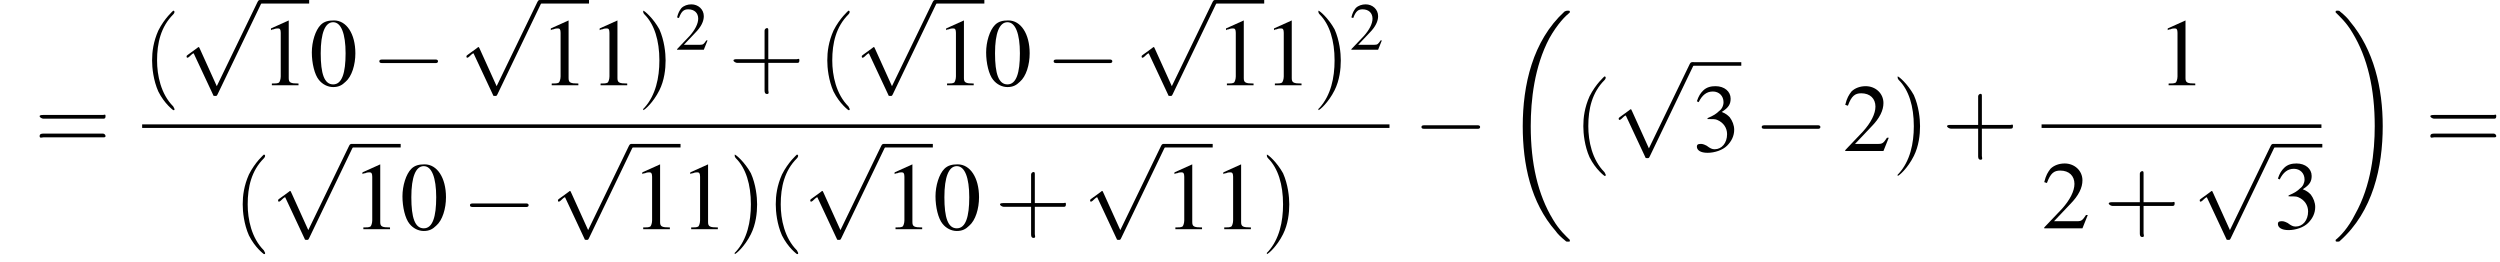 <?xml version='1.0' encoding='UTF-8'?>
<!---12.4-->
<svg version='1.1' xmlns='http://www.w3.org/2000/svg' xmlns:xlink='http://www.w3.org/1999/xlink' width='281.4pt' height='29.5pt' viewBox='95.9 81.1 281.4 29.5'>
<defs>
<path id='g1-18' d='M7.6 25.5C7.6 25.5 7.6 25.5 7.6 25.4C7.2 25 6.4 24.3 5.7 23.1C4 20.3 3.2 16.8 3.2 12.6C3.2 9.7 3.6 5.9 5.3 2.7C6.2 1.1 7.1 .2 7.6-.2C7.6-.3 7.6-.3 7.6-.3C7.6-.4 7.5-.4 7.4-.4S7.2-.4 7-.3C3.4 3 2.3 8 2.3 12.6C2.3 16.9 3.2 21.2 6 24.4C6.2 24.7 6.6 25.1 7.1 25.5C7.2 25.6 7.2 25.6 7.4 25.6S7.6 25.6 7.6 25.5Z'/>
<path id='g1-19' d='M5.7 12.6C5.7 8.3 4.7 4 2 .8C1.8 .5 1.4 .1 .9-.3C.8-.4 .8-.4 .6-.4C.5-.4 .4-.4 .4-.3C.4-.3 .4-.2 .4-.2C.8 .2 1.6 .9 2.3 2.1C4 4.9 4.8 8.4 4.8 12.6C4.8 15.5 4.4 19.3 2.6 22.5C1.8 24.1 .9 25 .4 25.4C.4 25.5 .4 25.5 .4 25.5C.4 25.6 .5 25.6 .6 25.6C.8 25.6 .8 25.6 .9 25.5C4.6 22.2 5.7 17.2 5.7 12.6Z'/>
<use id='g12-50' xlink:href='#g8-50' transform='scale(.7)'/>
<use id='g16-48' xlink:href='#g8-48'/>
<use id='g16-49' xlink:href='#g8-49'/>
<use id='g16-50' xlink:href='#g8-50'/>
<use id='g16-51' xlink:href='#g8-51'/>
<path id='g8-48' d='M2.8-7.3C2.2-7.3 1.7-7.2 1.3-6.8C.7-6.2 .3-4.9 .3-3.7C.3-2.5 .6-1.2 1.1-.6C1.5-.1 2.1 .2 2.7 .2C3.3 .2 3.7 0 4.1-.4C4.8-1 5.2-2.3 5.2-3.6C5.2-5.8 4.2-7.3 2.8-7.3ZM2.7-7.1C3.6-7.1 4.1-5.8 4.1-3.6S3.7-.1 2.7-.1S1.3-1.3 1.3-3.6C1.3-5.9 1.8-7.1 2.7-7.1Z'/>
<path id='g8-49' d='M3.2-7.3L1.2-6.4V-6.2C1.3-6.3 1.5-6.3 1.5-6.3C1.7-6.4 1.9-6.4 2-6.4C2.2-6.4 2.3-6.3 2.3-5.9V-1C2.3-.7 2.2-.4 2.1-.3C1.9-.2 1.7-.2 1.3-.2V0H4.3V-.2C3.4-.2 3.2-.3 3.2-.8V-7.3L3.2-7.3Z'/>
<path id='g8-50' d='M5.2-1.5L5-1.5C4.6-.9 4.5-.8 4-.8H1.4L3.2-2.7C4.2-3.7 4.6-4.6 4.6-5.4C4.6-6.5 3.7-7.3 2.6-7.3C2-7.3 1.4-7.1 1-6.7C.7-6.3 .5-6 .3-5.2L.6-5.1C1-6.2 1.4-6.5 2.1-6.5C3.1-6.5 3.7-5.9 3.7-5C3.7-4.2 3.2-3.2 2.3-2.2L.3-.1V0H4.6L5.2-1.5Z'/>
<path id='g8-51' d='M1.7-3.6C2.3-3.6 2.6-3.6 2.8-3.5C3.5-3.2 3.9-2.6 3.9-1.9C3.9-.9 3.3-.2 2.5-.2C2.2-.2 2-.3 1.6-.6C1.2-.8 1.1-.8 .9-.8C.6-.8 .5-.7 .5-.5C.5-.1 .9 .2 1.7 .2C2.5 .2 3.4-.1 3.9-.6S4.7-1.7 4.7-2.4C4.7-2.9 4.5-3.4 4.2-3.8C4-4 3.8-4.2 3.3-4.4C4.1-4.9 4.3-5.3 4.3-5.9C4.3-6.7 3.6-7.3 2.6-7.3C2.1-7.3 1.6-7.2 1.2-6.8C.9-6.5 .7-6.2 .5-5.6L.7-5.5C1.1-6.3 1.6-6.7 2.3-6.7C3-6.7 3.5-6.2 3.5-5.5C3.5-5.1 3.3-4.7 3-4.5C2.7-4.2 2.4-4 1.7-3.7V-3.6Z'/>
<use id='g17-40' xlink:href='#g13-40' transform='scale(1.4)'/>
<use id='g17-41' xlink:href='#g13-41' transform='scale(1.4)'/>
<use id='g17-43' xlink:href='#g13-43' transform='scale(1.4)'/>
<use id='g17-61' xlink:href='#g13-61' transform='scale(1.4)'/>
<path id='g13-40' d='M2.6 1.9C2.6 1.9 2.6 1.9 2.5 1.7C1.5 .7 1.2-.8 1.2-2C1.2-3.4 1.5-4.7 2.5-5.7C2.6-5.8 2.6-5.9 2.6-5.9C2.6-5.9 2.6-6 2.5-6C2.5-6 1.8-5.4 1.3-4.4C.9-3.5 .8-2.7 .8-2C.8-1.4 .9-.4 1.3 .5C1.8 1.5 2.5 2 2.5 2C2.6 2 2.6 2 2.6 1.9Z'/>
<path id='g13-41' d='M2.3-2C2.3-2.6 2.2-3.6 1.8-4.5C1.3-5.4 .6-6 .5-6C.5-6 .5-5.9 .5-5.9C.5-5.9 .5-5.8 .6-5.7C1.4-4.9 1.8-3.6 1.8-2C1.8-.6 1.5 .8 .6 1.8C.5 1.9 .5 1.9 .5 1.9C.5 2 .5 2 .5 2C.6 2 1.3 1.4 1.8 .4C2.2-.4 2.3-1.3 2.3-2Z'/>
<path id='g13-43' d='M3.2-1.8H5.5C5.6-1.8 5.7-1.8 5.7-2S5.6-2.1 5.5-2.1H3.2V-4.4C3.2-4.5 3.2-4.6 3.1-4.6S2.9-4.5 2.9-4.4V-2.1H.7C.6-2.1 .4-2.1 .4-2S.6-1.8 .7-1.8H2.9V.4C2.9 .5 2.9 .7 3.1 .7S3.2 .5 3.2 .4V-1.8Z'/>
<path id='g13-61' d='M5.5-2.6C5.6-2.6 5.7-2.6 5.7-2.8S5.6-2.9 5.5-2.9H.7C.6-2.9 .4-2.9 .4-2.8S.6-2.6 .7-2.6H5.5ZM5.5-1.1C5.6-1.1 5.7-1.1 5.7-1.2S5.6-1.4 5.5-1.4H.7C.6-1.4 .4-1.4 .4-1.2S.6-1.1 .7-1.1H5.5Z'/>
<path id='g6-0' d='M7.2-2.5C7.3-2.5 7.5-2.5 7.5-2.7S7.3-2.9 7.2-2.9H1.3C1.1-2.9 .9-2.9 .9-2.7S1.1-2.5 1.3-2.5H7.2Z'/>
<path id='g6-112' d='M4.2 9.3L2.3 5.1C2.2 4.9 2.2 4.9 2.2 4.9C2.1 4.9 2.1 4.9 2 5L.9 5.8C.8 5.9 .8 5.9 .8 5.9C.8 6 .8 6.1 .9 6.1C1 6.1 1.2 5.9 1.3 5.8C1.3 5.8 1.5 5.6 1.6 5.6L3.8 10.3C3.8 10.4 3.9 10.4 4 10.4C4.2 10.4 4.2 10.4 4.3 10.2L9.2 0C9.3-.2 9.3-.2 9.3-.2C9.3-.3 9.2-.4 9.1-.4C9-.4 8.9-.4 8.8-.2L4.2 9.3Z'/>
</defs>
<g id='page1'>

<use x='99.8' y='98.1' xlink:href='#g17-61'/>
<use x='111.9' y='90.7' xlink:href='#g17-40'/>
<use x='116.1' y='81.5' xlink:href='#g6-112'/>
<rect x='125.2' y='81.1' height='.4' width='5.5'/>
<use x='125.2' y='90.7' xlink:href='#g16-49'/>
<use x='130.7' y='90.7' xlink:href='#g16-48'/>
<use x='137.7' y='90.7' xlink:href='#g6-0'/>
<use x='147.6' y='81.5' xlink:href='#g6-112'/>
<rect x='156.7' y='81.1' height='.4' width='5.5'/>
<use x='156.7' y='90.7' xlink:href='#g16-49'/>
<use x='162.2' y='90.7' xlink:href='#g16-49'/>
<use x='167.6' y='90.7' xlink:href='#g17-41'/>
<use x='171.9' y='86.7' xlink:href='#g12-50'/>
<use x='177.9' y='90.7' xlink:href='#g17-43'/>
<use x='187.9' y='90.7' xlink:href='#g17-40'/>
<use x='192.1' y='81.5' xlink:href='#g6-112'/>
<rect x='201.2' y='81.1' height='.4' width='5.5'/>
<use x='201.2' y='90.7' xlink:href='#g16-49'/>
<use x='206.6' y='90.7' xlink:href='#g16-48'/>
<use x='213.6' y='90.7' xlink:href='#g6-0'/>
<use x='223.6' y='81.5' xlink:href='#g6-112'/>
<rect x='232.7' y='81.1' height='.4' width='5.5'/>
<use x='232.7' y='90.7' xlink:href='#g16-49'/>
<use x='238.1' y='90.7' xlink:href='#g16-49'/>
<use x='243.6' y='90.7' xlink:href='#g17-41'/>
<use x='247.8' y='86.7' xlink:href='#g12-50'/>
<rect x='111.9' y='95.1' height='.4' width='140.4'/>
<use x='122.1' y='106.9' xlink:href='#g17-40'/>
<use x='126.4' y='97.7' xlink:href='#g6-112'/>
<rect x='135.5' y='97.3' height='.4' width='5.5'/>
<use x='135.5' y='106.9' xlink:href='#g16-49'/>
<use x='140.9' y='106.9' xlink:href='#g16-48'/>
<use x='147.9' y='106.9' xlink:href='#g6-0'/>
<use x='157.9' y='97.7' xlink:href='#g6-112'/>
<rect x='167' y='97.3' height='.4' width='5.5'/>
<use x='167' y='106.9' xlink:href='#g16-49'/>
<use x='172.4' y='106.9' xlink:href='#g16-49'/>
<use x='177.9' y='106.9' xlink:href='#g17-41'/>
<use x='182.1' y='106.9' xlink:href='#g17-40'/>
<use x='186.3' y='97.7' xlink:href='#g6-112'/>
<rect x='195.4' y='97.3' height='.4' width='5.5'/>
<use x='195.4' y='106.9' xlink:href='#g16-49'/>
<use x='200.9' y='106.9' xlink:href='#g16-48'/>
<use x='207.9' y='106.9' xlink:href='#g17-43'/>
<use x='217.8' y='97.7' xlink:href='#g6-112'/>
<rect x='226.9' y='97.3' height='.4' width='5.5'/>
<use x='226.9' y='106.9' xlink:href='#g16-49'/>
<use x='232.4' y='106.9' xlink:href='#g16-49'/>
<use x='237.8' y='106.9' xlink:href='#g17-41'/>
<use x='255' y='98.1' xlink:href='#g6-0'/>
<use x='265' y='82.7' xlink:href='#g1-18'/>
<use x='273' y='98.1' xlink:href='#g17-40'/>
<use x='277.3' y='88.5' xlink:href='#g6-112'/>
<rect x='286.4' y='88.1' height='.4' width='5.5'/>
<use x='286.4' y='98.1' xlink:href='#g16-51'/>
<use x='293.3' y='98.1' xlink:href='#g6-0'/>
<use x='303.3' y='98.1' xlink:href='#g16-50'/>
<use x='308.8' y='98.1' xlink:href='#g17-41'/>
<use x='314.5' y='98.1' xlink:href='#g17-43'/>
<use x='338.7' y='90.7' xlink:href='#g16-49'/>
<rect x='325.7' y='95.1' height='.4' width='31.5'/>
<use x='325.7' y='106.8' xlink:href='#g16-50'/>
<use x='332.7' y='106.8' xlink:href='#g17-43'/>
<use x='342.7' y='97.7' xlink:href='#g6-112'/>
<rect x='351.8' y='97.3' height='.4' width='5.5'/>
<use x='351.8' y='106.8' xlink:href='#g16-51'/>
<use x='358.4' y='82.7' xlink:href='#g1-19'/>
<use x='368.9' y='98.1' xlink:href='#g17-61'/>
</g>
</svg>